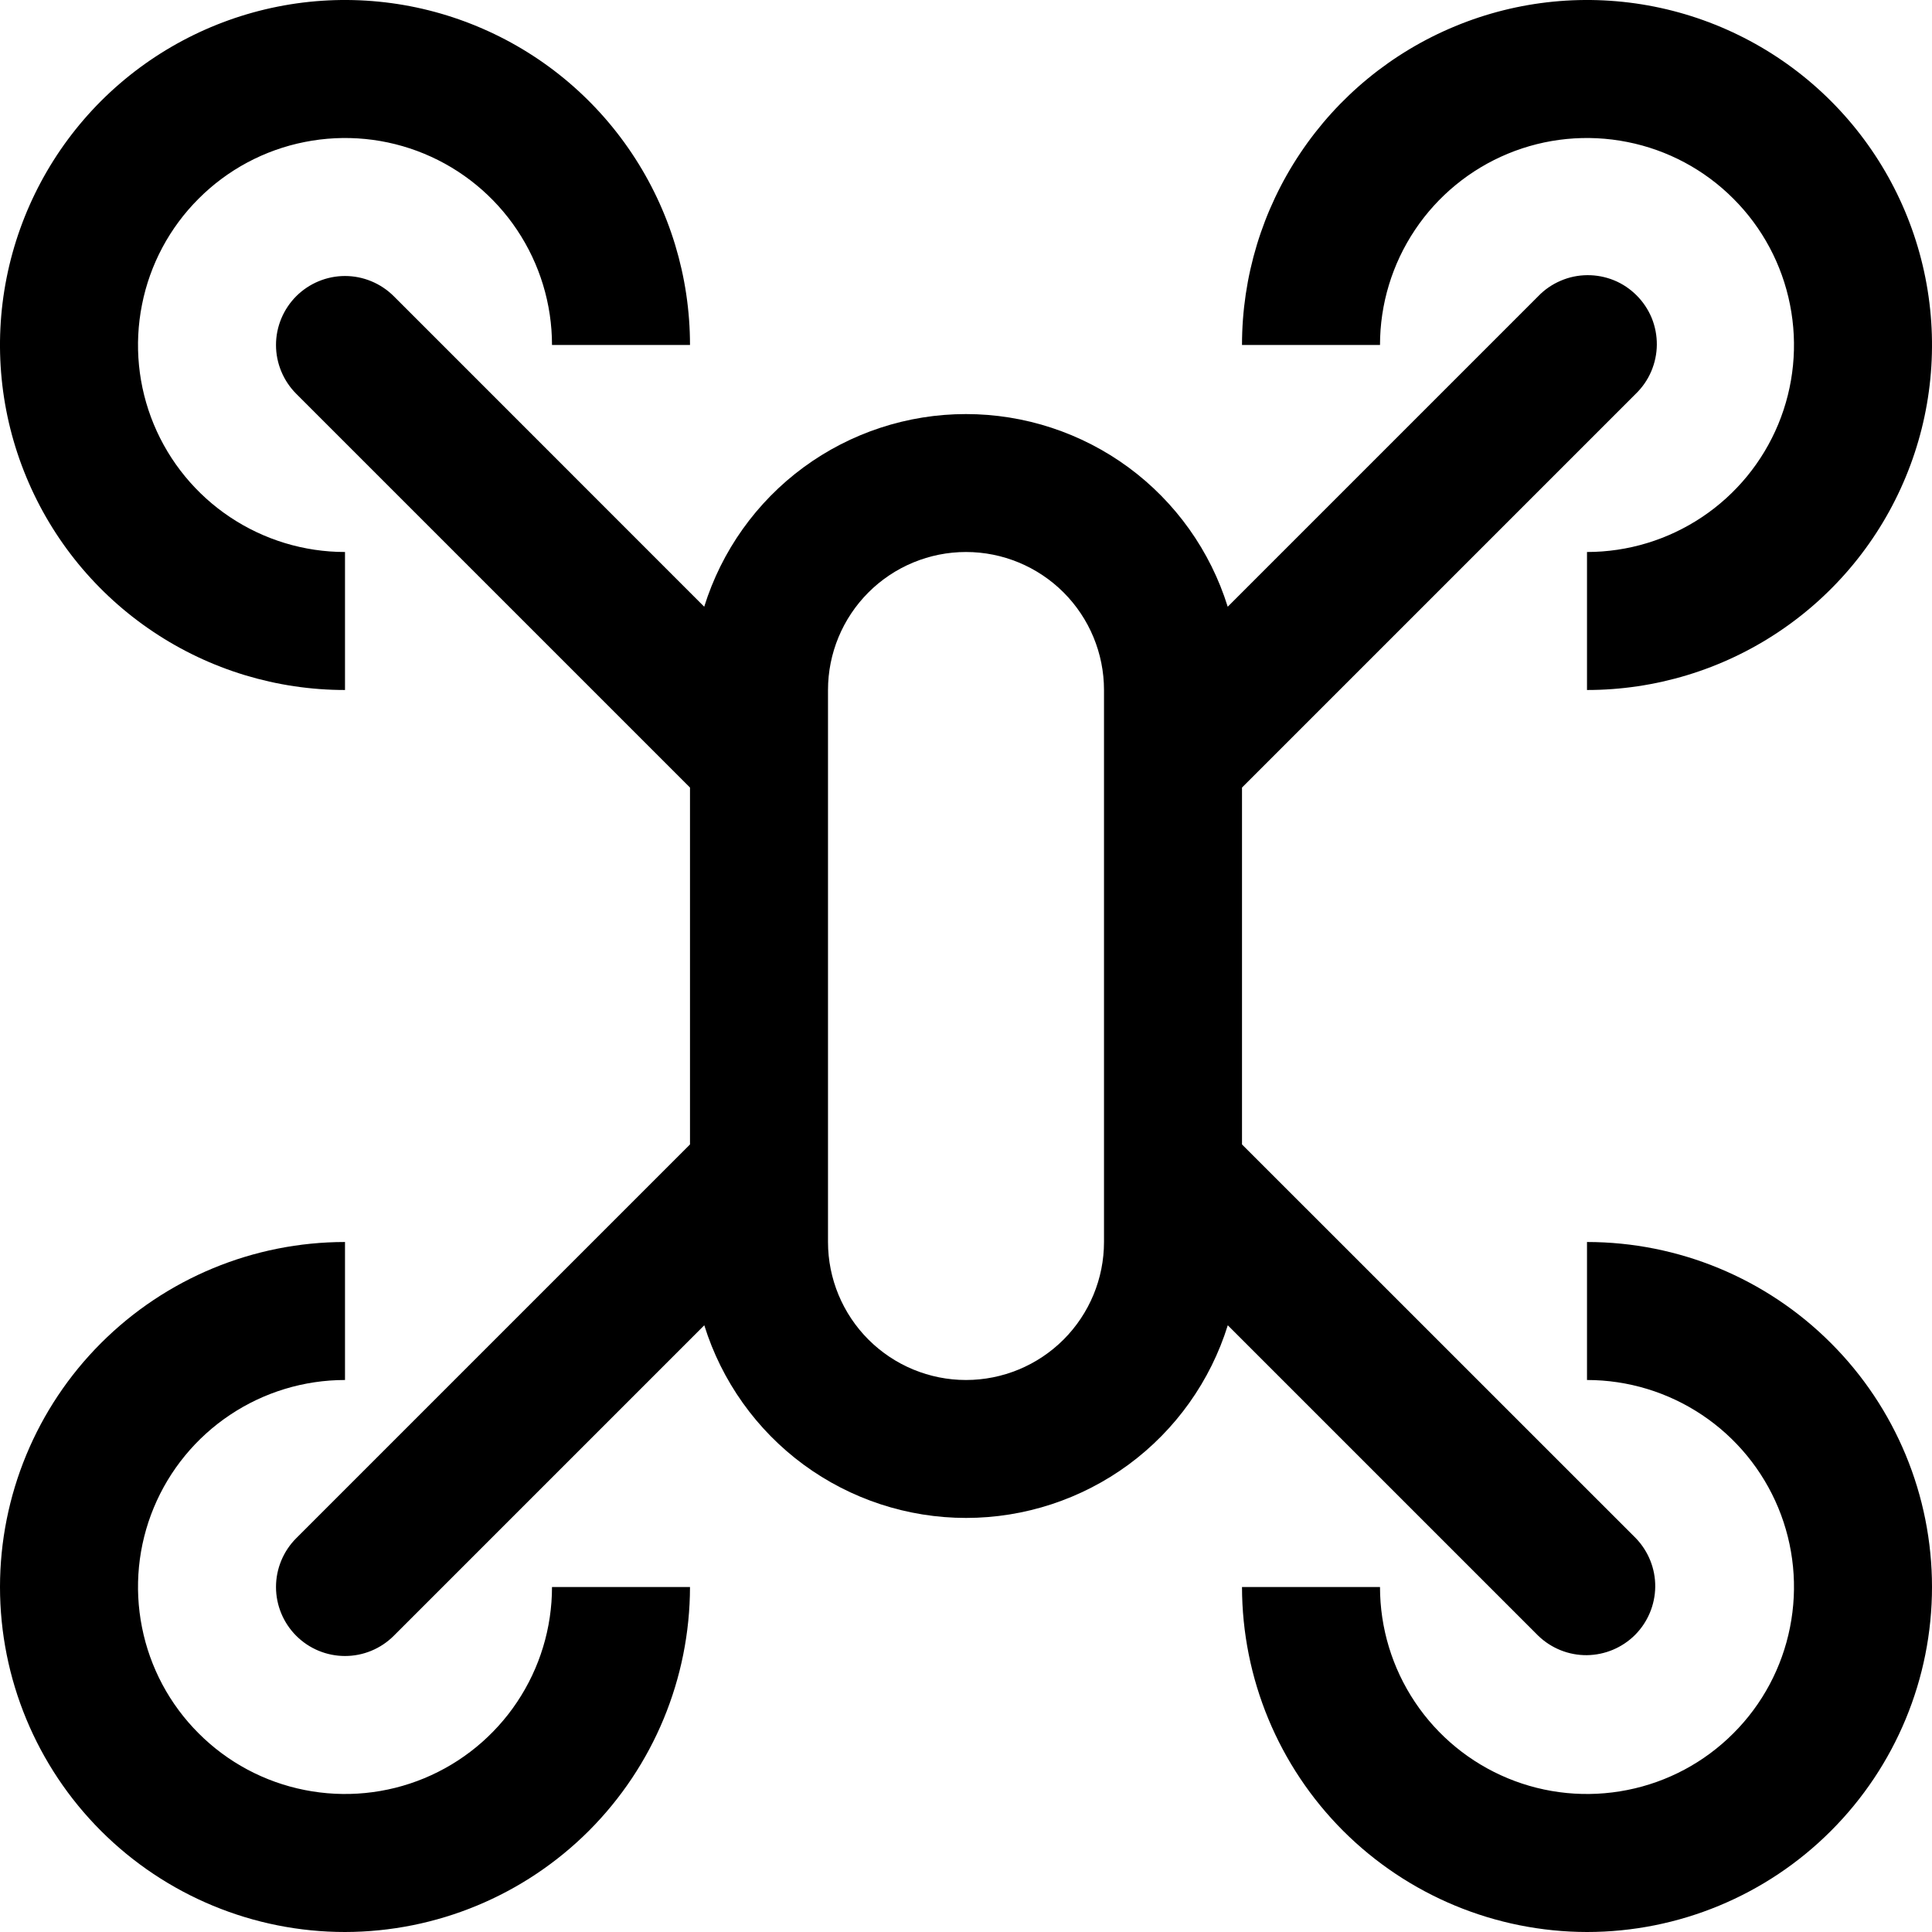 <svg width="28" height="28" viewBox="0 0 28 28" fill="none" xmlns="http://www.w3.org/2000/svg">
<path d="M5 10C4.011 10 3.044 9.707 2.222 9.157C1.4 8.608 0.759 7.827 0.381 6.913C0.002 6 -0.097 4.994 0.096 4.025C0.289 3.055 0.765 2.164 1.464 1.464C2.164 0.765 3.055 0.289 4.025 0.096C4.994 -0.097 6 0.002 6.913 0.381C7.827 0.759 8.608 1.4 9.157 2.222C9.707 3.044 10 4.011 10 5H8C8 4.407 7.824 3.827 7.494 3.333C7.165 2.84 6.696 2.455 6.148 2.228C5.6 2.001 4.997 1.942 4.415 2.058C3.833 2.173 3.298 2.459 2.879 2.879C2.459 3.298 2.173 3.833 2.058 4.415C1.942 4.997 2.001 5.6 2.228 6.148C2.455 6.696 2.84 7.165 3.333 7.494C3.827 7.824 4.407 8 5 8V10ZM23 10V8C23.593 8 24.173 7.824 24.667 7.494C25.16 7.165 25.545 6.696 25.772 6.148C25.999 5.6 26.058 4.997 25.942 4.415C25.827 3.833 25.541 3.298 25.121 2.879C24.702 2.459 24.167 2.173 23.585 2.058C23.003 1.942 22.4 2.001 21.852 2.228C21.304 2.455 20.835 2.84 20.506 3.333C20.176 3.827 20 4.407 20 5H18C18 4.011 18.293 3.044 18.843 2.222C19.392 1.4 20.173 0.759 21.087 0.381C22 0.002 23.006 -0.097 23.976 0.096C24.945 0.289 25.836 0.765 26.535 1.464C27.235 2.164 27.711 3.055 27.904 4.025C28.097 4.994 27.998 6 27.619 6.913C27.241 7.827 26.6 8.608 25.778 9.157C24.956 9.707 23.989 10 23 10ZM5 28C3.674 28 2.402 27.473 1.464 26.535C0.527 25.598 2.22216e-06 24.326 2.22216e-06 23C2.22216e-06 21.674 0.527 20.402 1.464 19.465C2.402 18.527 3.674 18 5 18V20C4.407 20 3.827 20.176 3.333 20.506C2.84 20.835 2.455 21.304 2.228 21.852C2.001 22.4 1.942 23.003 2.058 23.585C2.173 24.167 2.459 24.702 2.879 25.121C3.298 25.541 3.833 25.827 4.415 25.942C4.997 26.058 5.6 25.999 6.148 25.772C6.696 25.545 7.165 25.16 7.494 24.667C7.824 24.173 8 23.593 8 23H10C9.998 24.326 9.471 25.596 8.534 26.534C7.596 27.471 6.326 27.998 5 28ZM23 28C21.674 27.998 20.404 27.471 19.466 26.534C18.529 25.596 18.002 24.326 18 23H20C20 23.593 20.176 24.173 20.506 24.667C20.835 25.16 21.304 25.545 21.852 25.772C22.4 25.999 23.003 26.058 23.585 25.942C24.167 25.827 24.702 25.541 25.121 25.121C25.541 24.702 25.827 24.167 25.942 23.585C26.058 23.003 25.999 22.4 25.772 21.852C25.545 21.304 25.16 20.835 24.667 20.506C24.173 20.176 23.593 20 23 20V18C24.326 18 25.598 18.527 26.535 19.465C27.473 20.402 28 21.674 28 23C28 24.326 27.473 25.598 26.535 26.535C25.598 27.473 24.326 28 23 28Z" fill="black"/>
<path d="M18 16.586V11.414L23.707 5.707C23.802 5.615 23.879 5.504 23.931 5.382C23.983 5.26 24.011 5.129 24.012 4.996C24.013 4.864 23.988 4.732 23.938 4.609C23.887 4.486 23.813 4.375 23.719 4.281C23.625 4.187 23.514 4.112 23.391 4.062C23.268 4.012 23.136 3.987 23.004 3.988C22.871 3.989 22.74 4.016 22.618 4.069C22.496 4.121 22.385 4.197 22.293 4.293L17.793 8.793C17.541 7.984 17.037 7.276 16.355 6.774C15.672 6.272 14.847 6.001 13.999 6.001C13.152 6.001 12.327 6.272 11.644 6.774C10.962 7.276 10.458 7.984 10.206 8.793L5.707 4.293C5.519 4.106 5.265 4 5 4C4.735 4 4.481 4.106 4.293 4.293C4.106 4.481 4 4.735 4 5C4 5.265 4.106 5.519 4.293 5.707L10 11.414V16.586L4.293 22.293C4.106 22.48 4 22.735 4 23C4 23.265 4.106 23.52 4.293 23.707C4.481 23.895 4.735 24 5 24C5.265 24 5.519 23.895 5.707 23.707L10.207 19.207C10.459 20.016 10.963 20.724 11.645 21.226C12.328 21.728 13.153 21.999 14.001 21.999C14.848 21.999 15.673 21.728 16.356 21.226C17.038 20.724 17.542 20.016 17.794 19.207L22.294 23.707C22.483 23.889 22.735 23.99 22.997 23.988C23.26 23.985 23.51 23.88 23.696 23.695C23.881 23.509 23.986 23.259 23.989 22.996C23.991 22.734 23.89 22.482 23.708 22.293L18 16.586ZM16 18C16 18.53 15.789 19.039 15.414 19.414C15.039 19.789 14.53 20 14 20C13.47 20 12.961 19.789 12.586 19.414C12.211 19.039 12 18.53 12 18V10C12 9.47 12.211 8.961 12.586 8.586C12.961 8.211 13.47 8 14 8C14.53 8 15.039 8.211 15.414 8.586C15.789 8.961 16 9.47 16 10V18Z" fill="black"/>
</svg>
